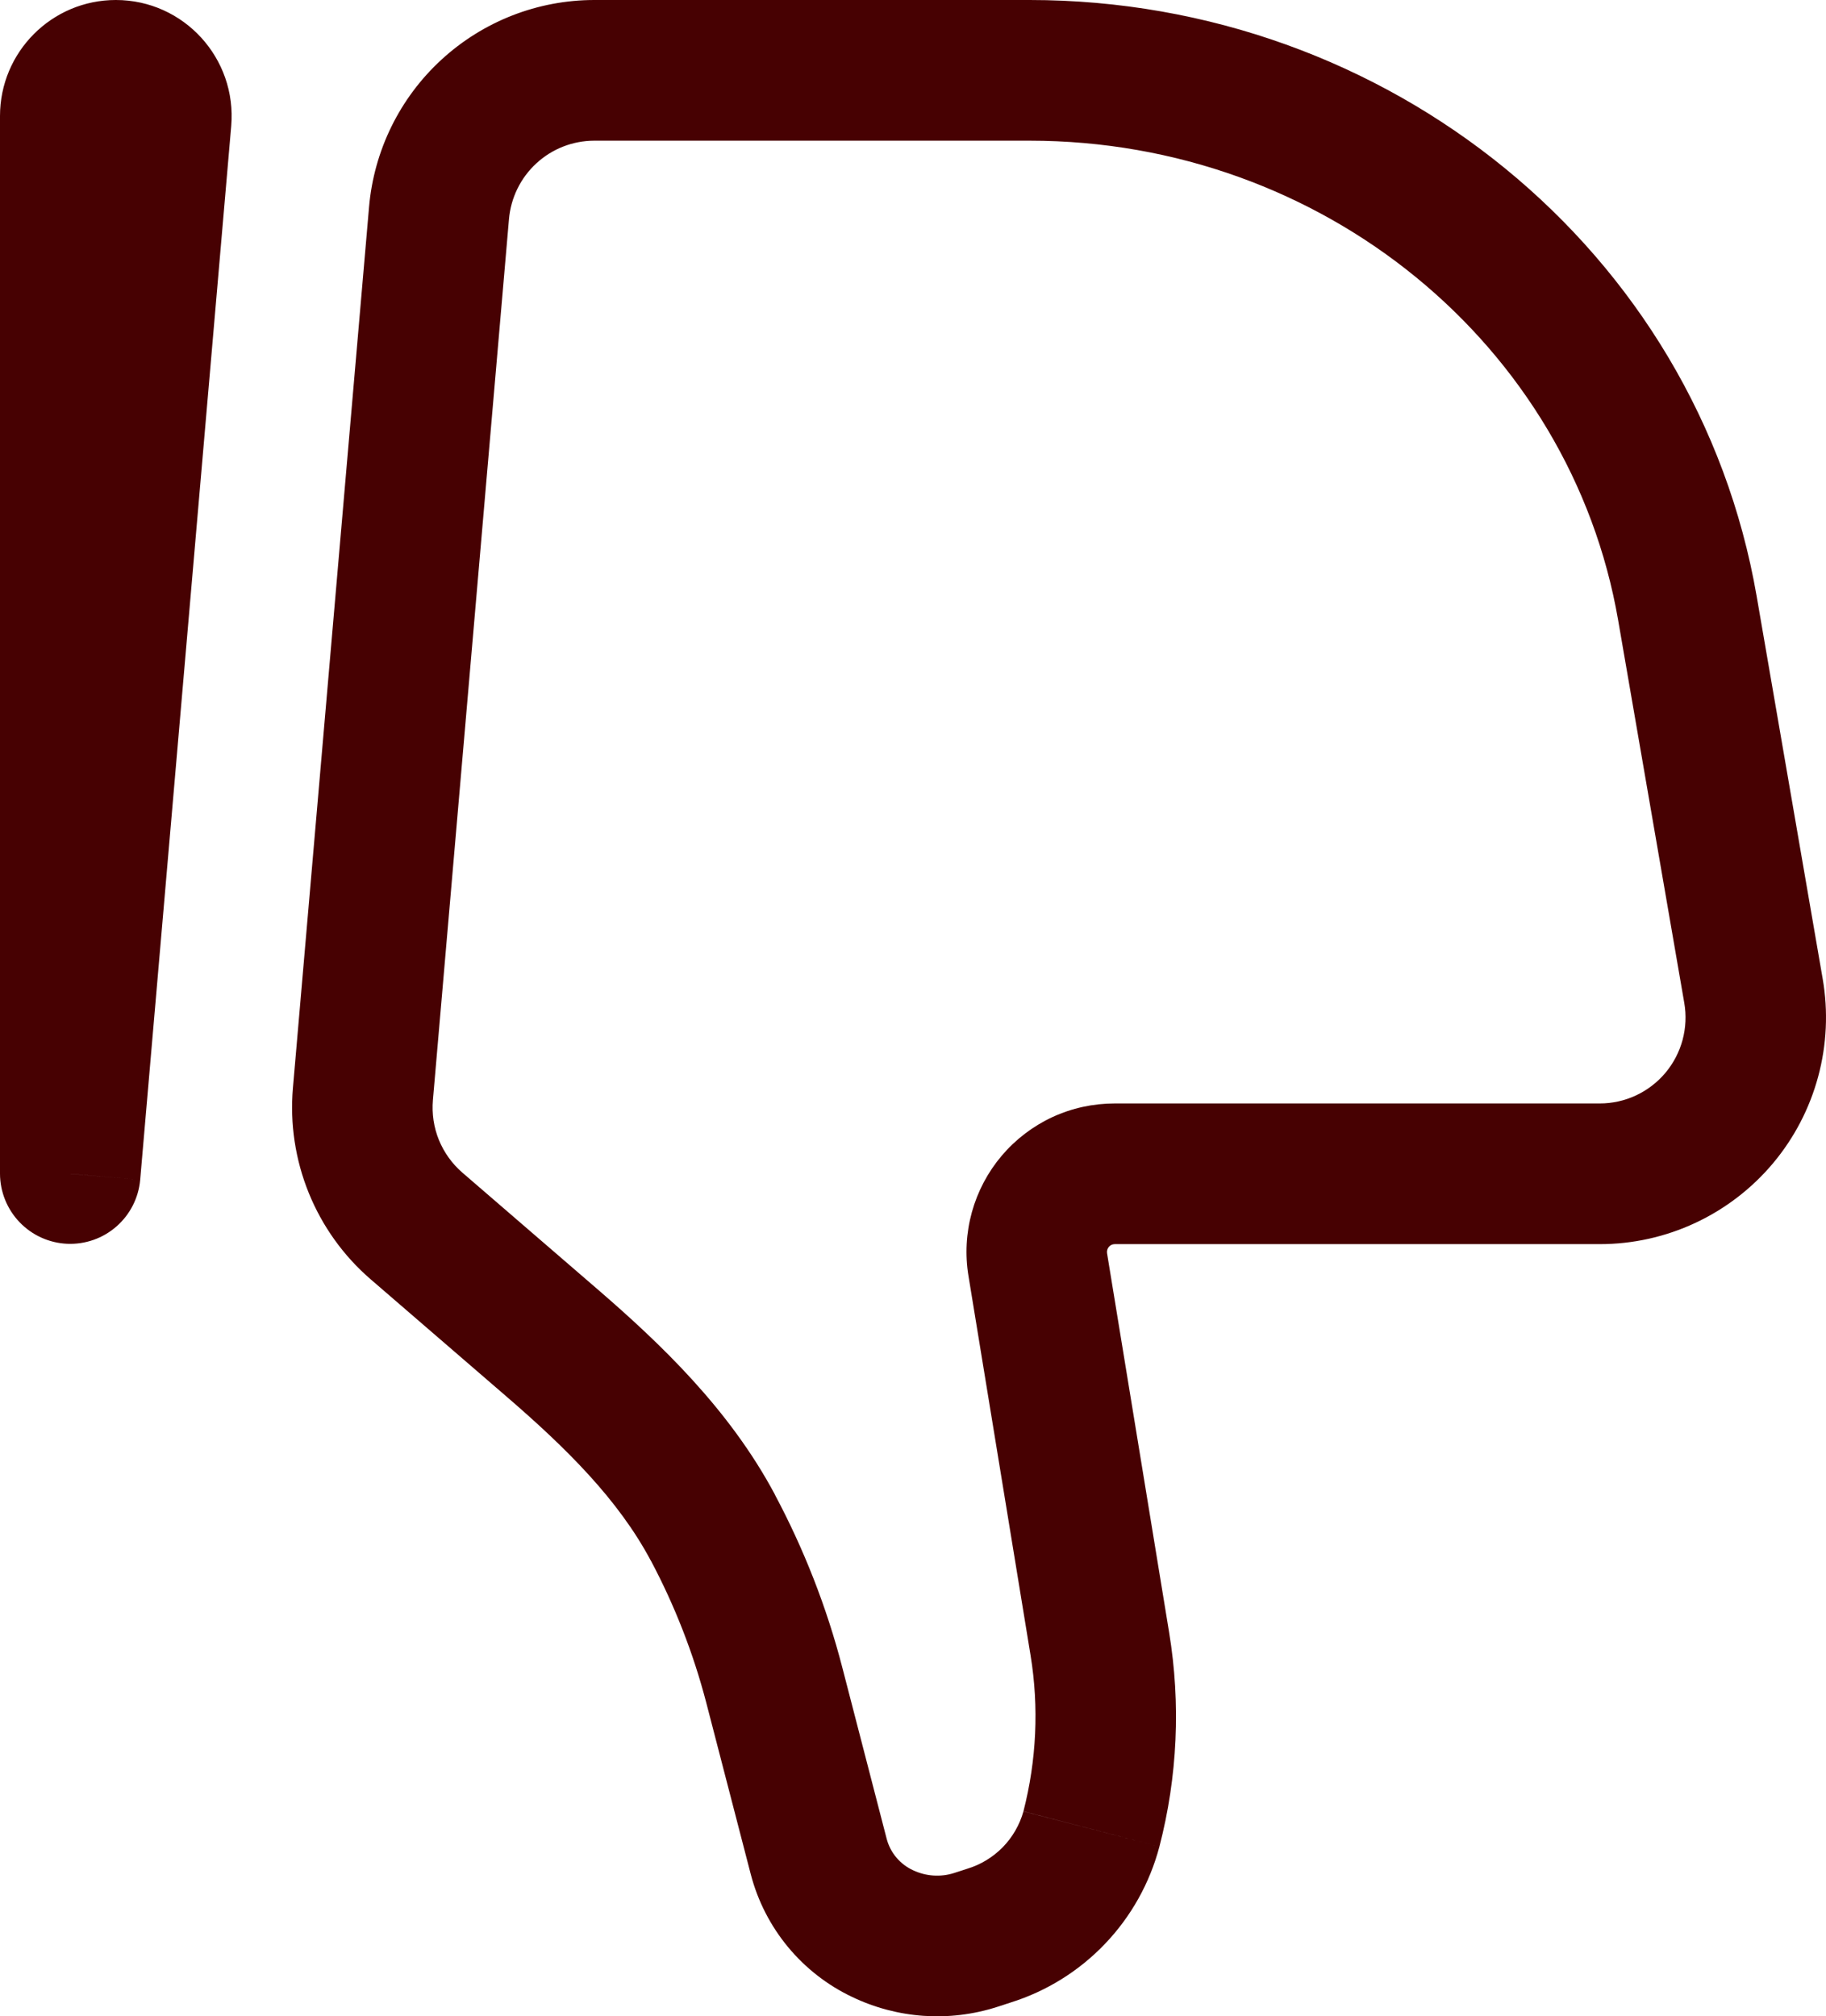 <svg width="48" height="53" viewBox="0 0 48 53" fill="none" xmlns="http://www.w3.org/2000/svg">
<path id="Vector" d="M1.846 30.854L3.685 31.012C3.643 31.485 3.42 31.924 3.063 32.237C2.706 32.551 2.242 32.714 1.767 32.694C1.293 32.673 0.845 32.471 0.516 32.128C0.187 31.786 0.002 31.329 0 30.854H1.846ZM44.274 26.36L42.536 16.302L46.177 15.671L47.913 25.729L44.274 26.36ZM27.065 3.698H15.621V0H27.065V3.698ZM13.379 5.764L11.38 28.916L7.7 28.598L9.701 5.443L13.379 5.764ZM42.536 16.302C41.288 9.079 34.785 3.698 27.065 3.698V0C36.483 0 44.606 6.579 46.177 15.671L42.536 16.302ZM27.09 43.51L25.458 33.538L29.101 32.942L30.733 42.911L27.09 43.51ZM12.155 30.824L15.698 33.881L13.285 36.684L9.743 33.627L12.155 30.824ZM22.14 43.825L23.311 48.346L19.737 49.273L18.565 44.755L22.14 43.825ZM25.079 49.234L25.436 49.118L26.566 52.638L26.209 52.754L25.079 49.234ZM20.365 39.28C21.133 40.719 21.731 42.245 22.14 43.825L18.565 44.755C18.226 43.457 17.737 42.204 17.108 41.02L20.365 39.28ZM25.436 49.118C25.786 49.011 26.104 48.816 26.361 48.554C26.617 48.291 26.803 47.968 26.903 47.614L30.477 48.541C30.224 49.499 29.732 50.378 29.048 51.094C28.364 51.811 27.51 52.342 26.566 52.638L25.436 49.118ZM23.311 48.346C23.36 48.524 23.446 48.69 23.566 48.83C23.685 48.971 23.833 49.083 24 49.16L22.398 52.49C21.747 52.181 21.172 51.732 20.712 51.176C20.253 50.621 19.92 49.971 19.737 49.273L23.311 48.346ZM24 49.16C24.338 49.32 24.723 49.347 25.079 49.234L26.209 52.754C24.951 53.157 23.588 53.062 22.398 52.49L24 49.16ZM29.303 29.005H42.054V32.703H29.303V29.005ZM6.078 3.313L3.685 31.012L0.007 30.694L2.395 2.995L6.078 3.313ZM3.692 3.049V30.854H0V3.049H3.692ZM2.395 2.995C2.388 3.085 2.401 3.175 2.43 3.26C2.46 3.345 2.506 3.423 2.567 3.489C2.628 3.555 2.702 3.608 2.784 3.644C2.866 3.68 2.955 3.698 3.045 3.698V0C4.832 0 6.23 1.533 6.078 3.313L2.395 2.995ZM30.733 42.911C31.041 44.784 30.954 46.702 30.477 48.541L26.903 47.612C27.247 46.273 27.314 44.876 27.09 43.51L30.733 42.911ZM15.621 3.698C15.057 3.699 14.514 3.911 14.099 4.294C13.684 4.676 13.427 5.201 13.379 5.764L9.701 5.443C9.829 3.959 10.508 2.576 11.604 1.569C12.7 0.561 14.133 0.001 15.621 0V3.698ZM15.698 33.881C17.372 35.326 19.173 37.044 20.367 39.28L17.108 41.023C16.256 39.423 14.9 38.074 13.285 36.684L15.698 33.881ZM47.913 25.729C48.061 26.584 48.02 27.462 47.794 28.3C47.568 29.138 47.162 29.917 46.604 30.581C46.046 31.245 45.349 31.779 44.563 32.146C43.777 32.513 42.921 32.703 42.054 32.703V29.005C42.383 29.005 42.707 28.933 43.005 28.794C43.303 28.654 43.567 28.452 43.779 28.2C43.99 27.948 44.144 27.653 44.23 27.335C44.315 27.017 44.331 26.684 44.274 26.36L47.913 25.729ZM3.045 3.698C3.217 3.698 3.381 3.629 3.503 3.508C3.624 3.386 3.692 3.221 3.692 3.049H0C0 1.368 1.361 0 3.045 0V3.698ZM25.458 33.538C25.366 32.98 25.397 32.408 25.548 31.862C25.699 31.317 25.966 30.811 26.332 30.379C26.698 29.948 27.153 29.601 27.666 29.363C28.179 29.126 28.738 29.005 29.303 29.005V32.703C29.18 32.703 29.081 32.814 29.101 32.942L25.458 33.538ZM11.38 28.916C11.35 29.273 11.402 29.632 11.537 29.964C11.673 30.295 11.884 30.59 12.155 30.824L9.743 33.627C9.029 33.011 8.472 32.233 8.117 31.359C7.762 30.485 7.619 29.538 7.7 28.598L11.38 28.916Z" fill="#470102"/>
</svg>

